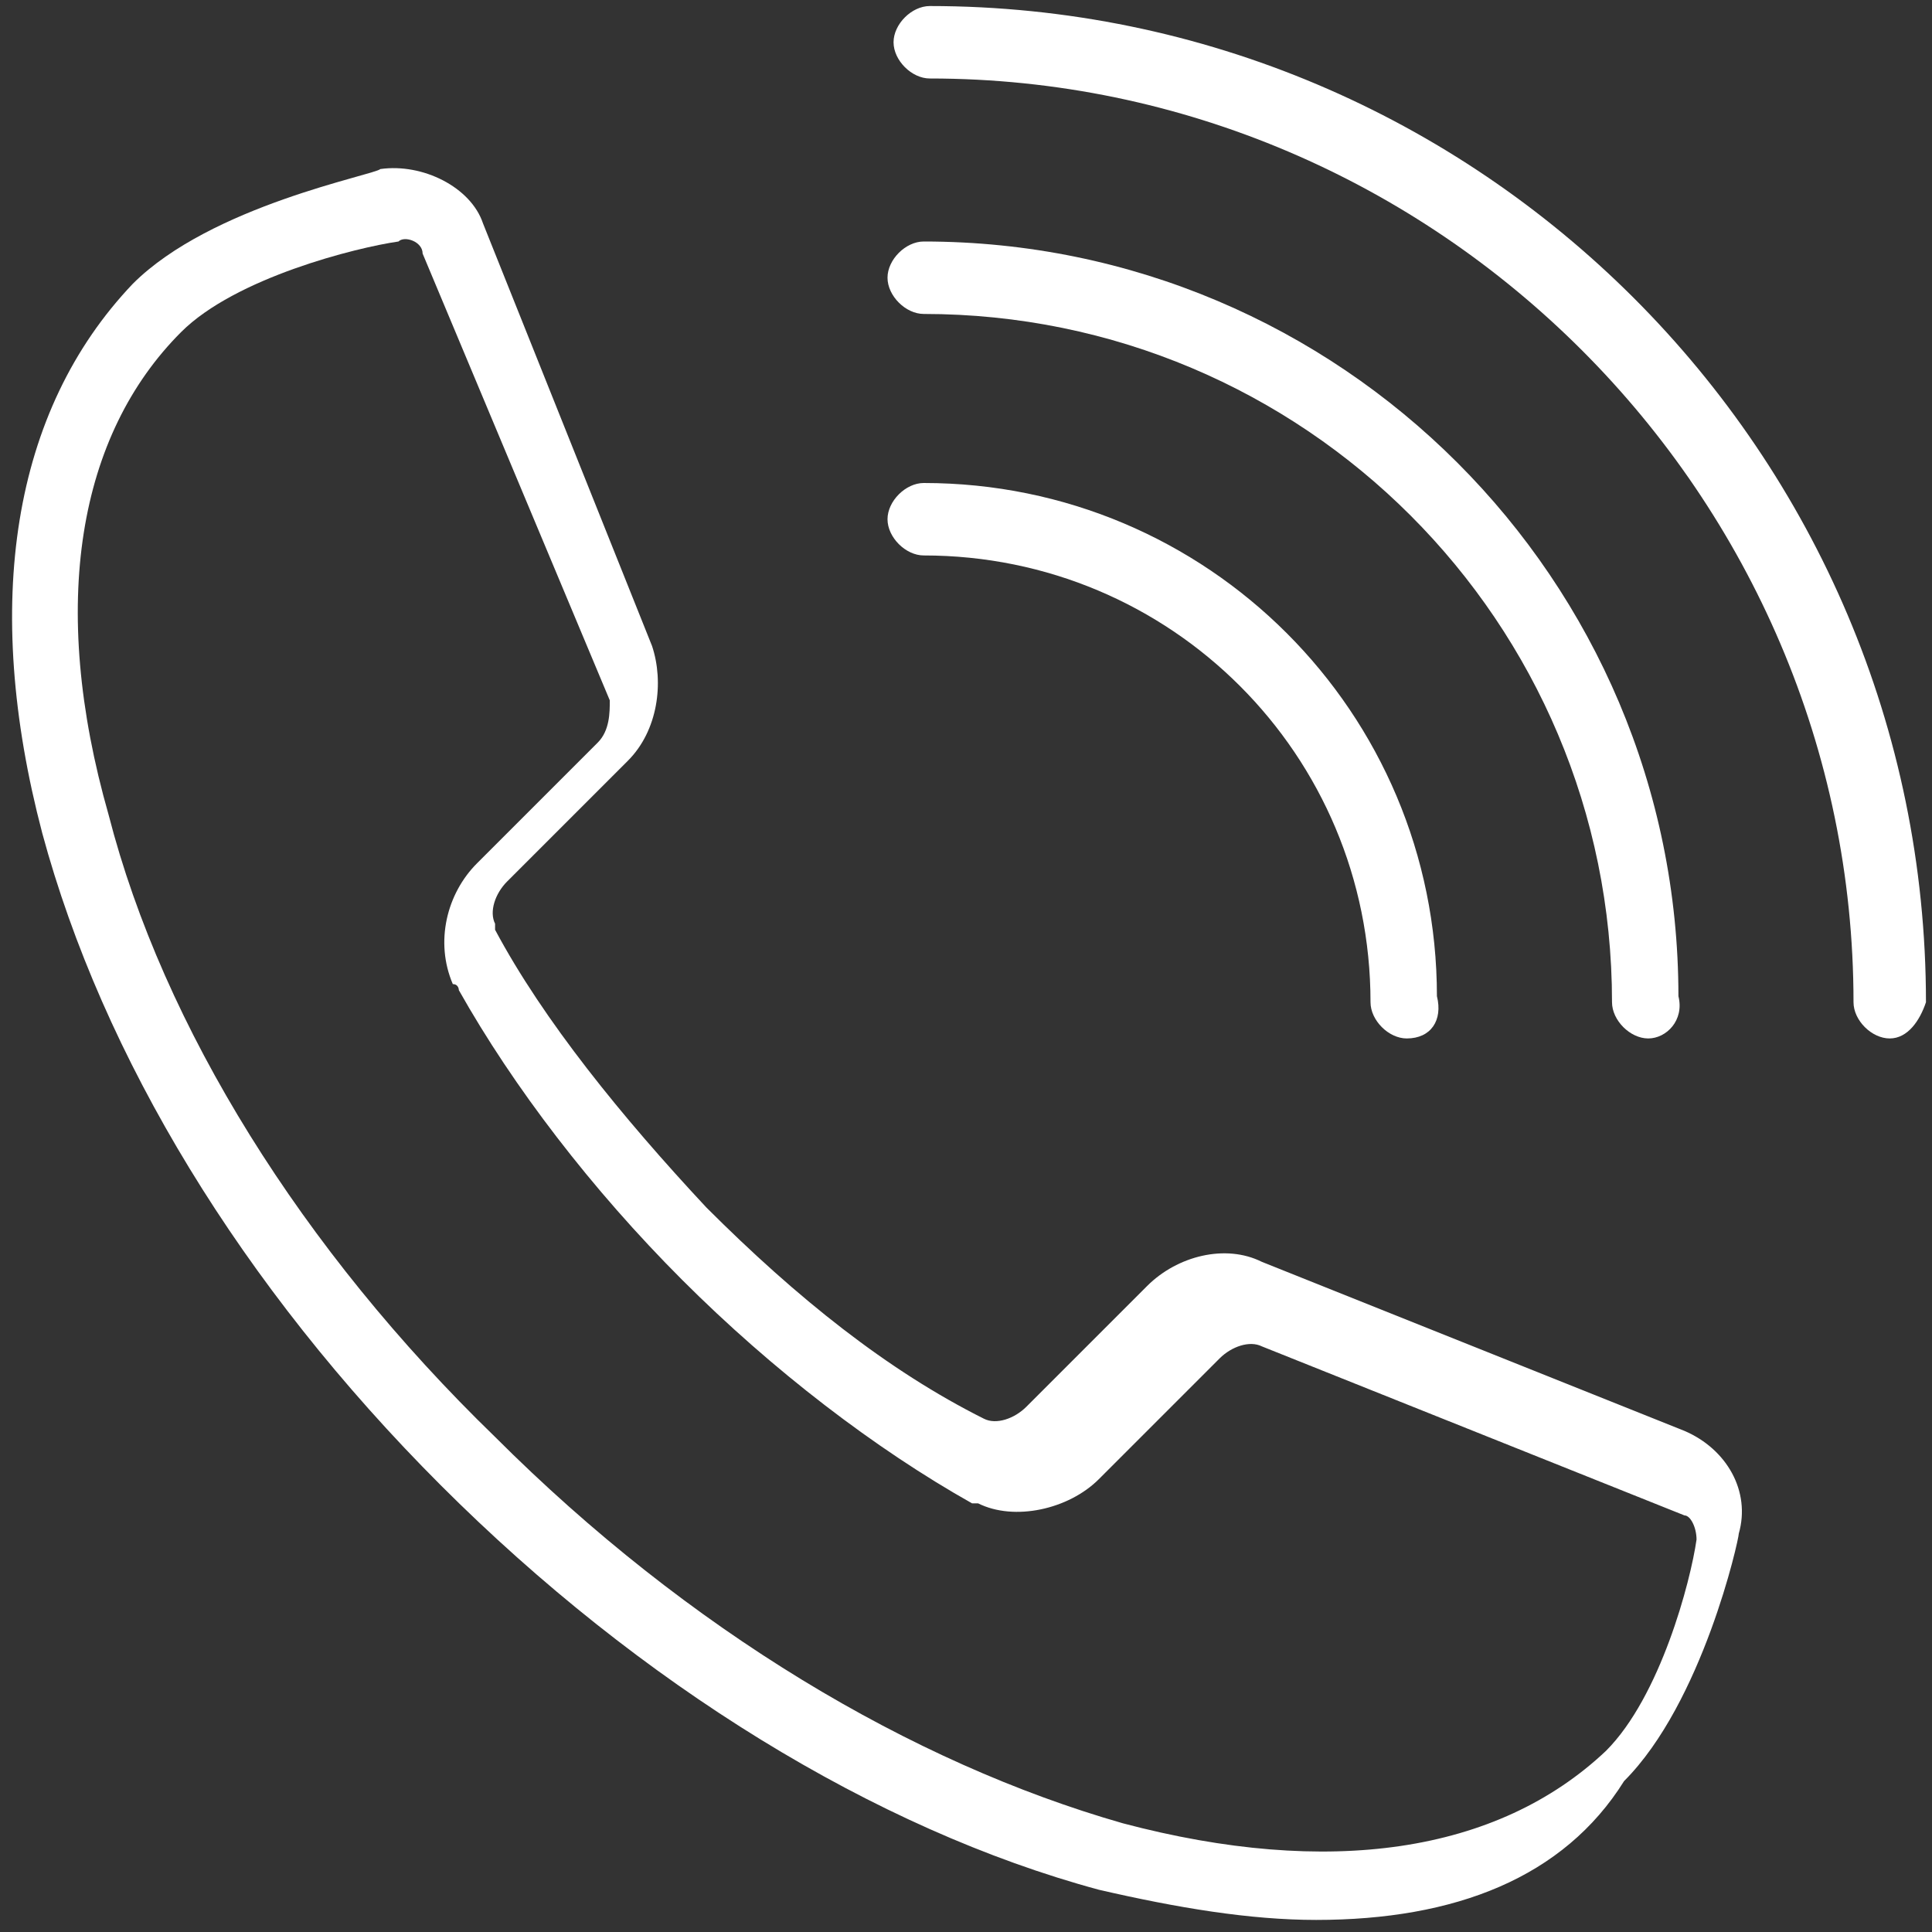 <?xml version="1.0" encoding="utf-8"?>
<!-- Generator: Adobe Illustrator 26.3.0, SVG Export Plug-In . SVG Version: 6.00 Build 0)  -->
<svg version="1.1" id="Layer_1" xmlns="http://www.w3.org/2000/svg" xmlns:xlink="http://www.w3.org/1999/xlink" x="0px" y="0px"
	 viewBox="0 0 32 32" style="enable-background:new 0 0 32 32;" xml:space="preserve">
<rect x="0" y="0" width="32" height="32" fill="#333333" stroke="none"/>
<style type="text/css">
	.st0{fill:#FFFFFF;}
</style>
<g>
	<g>
		<g>
			<g>
				<g>
					<path class="st0" d="M23.3,17.2c-0.3,0-0.6-0.3-0.6-0.6c0-4.1-3.3-7.4-7.4-7.4c-0.3,0-0.6-0.3-0.6-0.6c0-0.3,0.3-0.6,0.6-0.6
						c4.7,0,8.5,3.8,8.5,8.5C23.9,16.9,23.7,17.2,23.3,17.2z"/>
				</g>
				<g>
					<path class="st0" d="M27.3,17.2c-0.3,0-0.6-0.3-0.6-0.6c0-6.3-5.1-11.4-11.4-11.4c-0.3,0-0.6-0.3-0.6-0.6s0.3-0.6,0.6-0.6
						c6.9,0,12.5,5.6,12.5,12.5C27.9,16.9,27.6,17.2,27.3,17.2z"/>
				</g>
				<g>
					<path class="st0" d="M31.3,17.2c-0.3,0-0.6-0.3-0.6-0.6c0-8.4-6.9-15.3-15.3-15.3c-0.3,0-0.6-0.3-0.6-0.6s0.3-0.6,0.6-0.6
						c9.1,0,16.5,7.4,16.5,16.5C31.8,16.9,31.6,17.2,31.3,17.2z"/>
				</g>
			</g>
			<g>
				<path class="st0" d="M21.8,31.8c-1.1,0-2.3-0.2-3.6-0.5c-3.7-1-7.6-3.4-10.9-6.7C4,21.3,1.7,17.5,0.7,13.8c-1-3.8-0.5-7,1.5-9.1
					c0,0,0,0,0,0c1.3-1.3,4-1.8,4.1-1.9c0.7-0.1,1.5,0.3,1.7,0.9l2.8,7c0.2,0.6,0.1,1.4-0.4,1.9l-2,2c-0.2,0.2-0.3,0.5-0.2,0.7
					c0,0,0,0,0,0.1c0,0,0,0,0,0c0,0,0,0,0,0c0.8,1.5,2.1,3.1,3.5,4.6c1.5,1.5,3,2.7,4.6,3.5c0,0,0,0,0,0l0,0c0,0,0,0,0,0
					c0.2,0.1,0.5,0,0.7-0.2l2-2c0.5-0.5,1.3-0.7,1.9-0.4l7,2.8c0.7,0.3,1.1,1,0.9,1.7c0,0.1-0.6,2.8-1.9,4.1
					C25.9,31.1,24.1,31.8,21.8,31.8z M3,5.5L3,5.5c-1.7,1.7-2.2,4.5-1.2,8C2.7,17,5,20.7,8.2,23.8c3.2,3.2,6.9,5.4,10.4,6.4
					c3.4,0.9,6.2,0.5,8-1.2c0.9-0.9,1.4-2.8,1.5-3.5c0-0.2-0.1-0.4-0.2-0.4l-7-2.8c-0.2-0.1-0.5,0-0.7,0.2l-2,2
					c-0.5,0.5-1.4,0.7-2,0.4c0,0,0,0,0,0c0,0-0.1,0-0.1,0l0,0c0,0,0,0,0,0c0,0,0,0,0,0c-1.6-0.9-3.3-2.2-4.8-3.7
					c-1.5-1.5-2.8-3.2-3.7-4.8c0,0,0,0,0,0c0,0,0-0.1-0.1-0.1c0,0,0,0,0,0c-0.3-0.7-0.1-1.5,0.4-2l2-2c0.2-0.2,0.2-0.5,0.2-0.7
					L7,4.2C7,4,6.7,3.9,6.6,4C5.9,4.1,3.9,4.6,3,5.5L3,5.5z"/>
			</g>
		</g>
	</g>
</g>
</svg>
